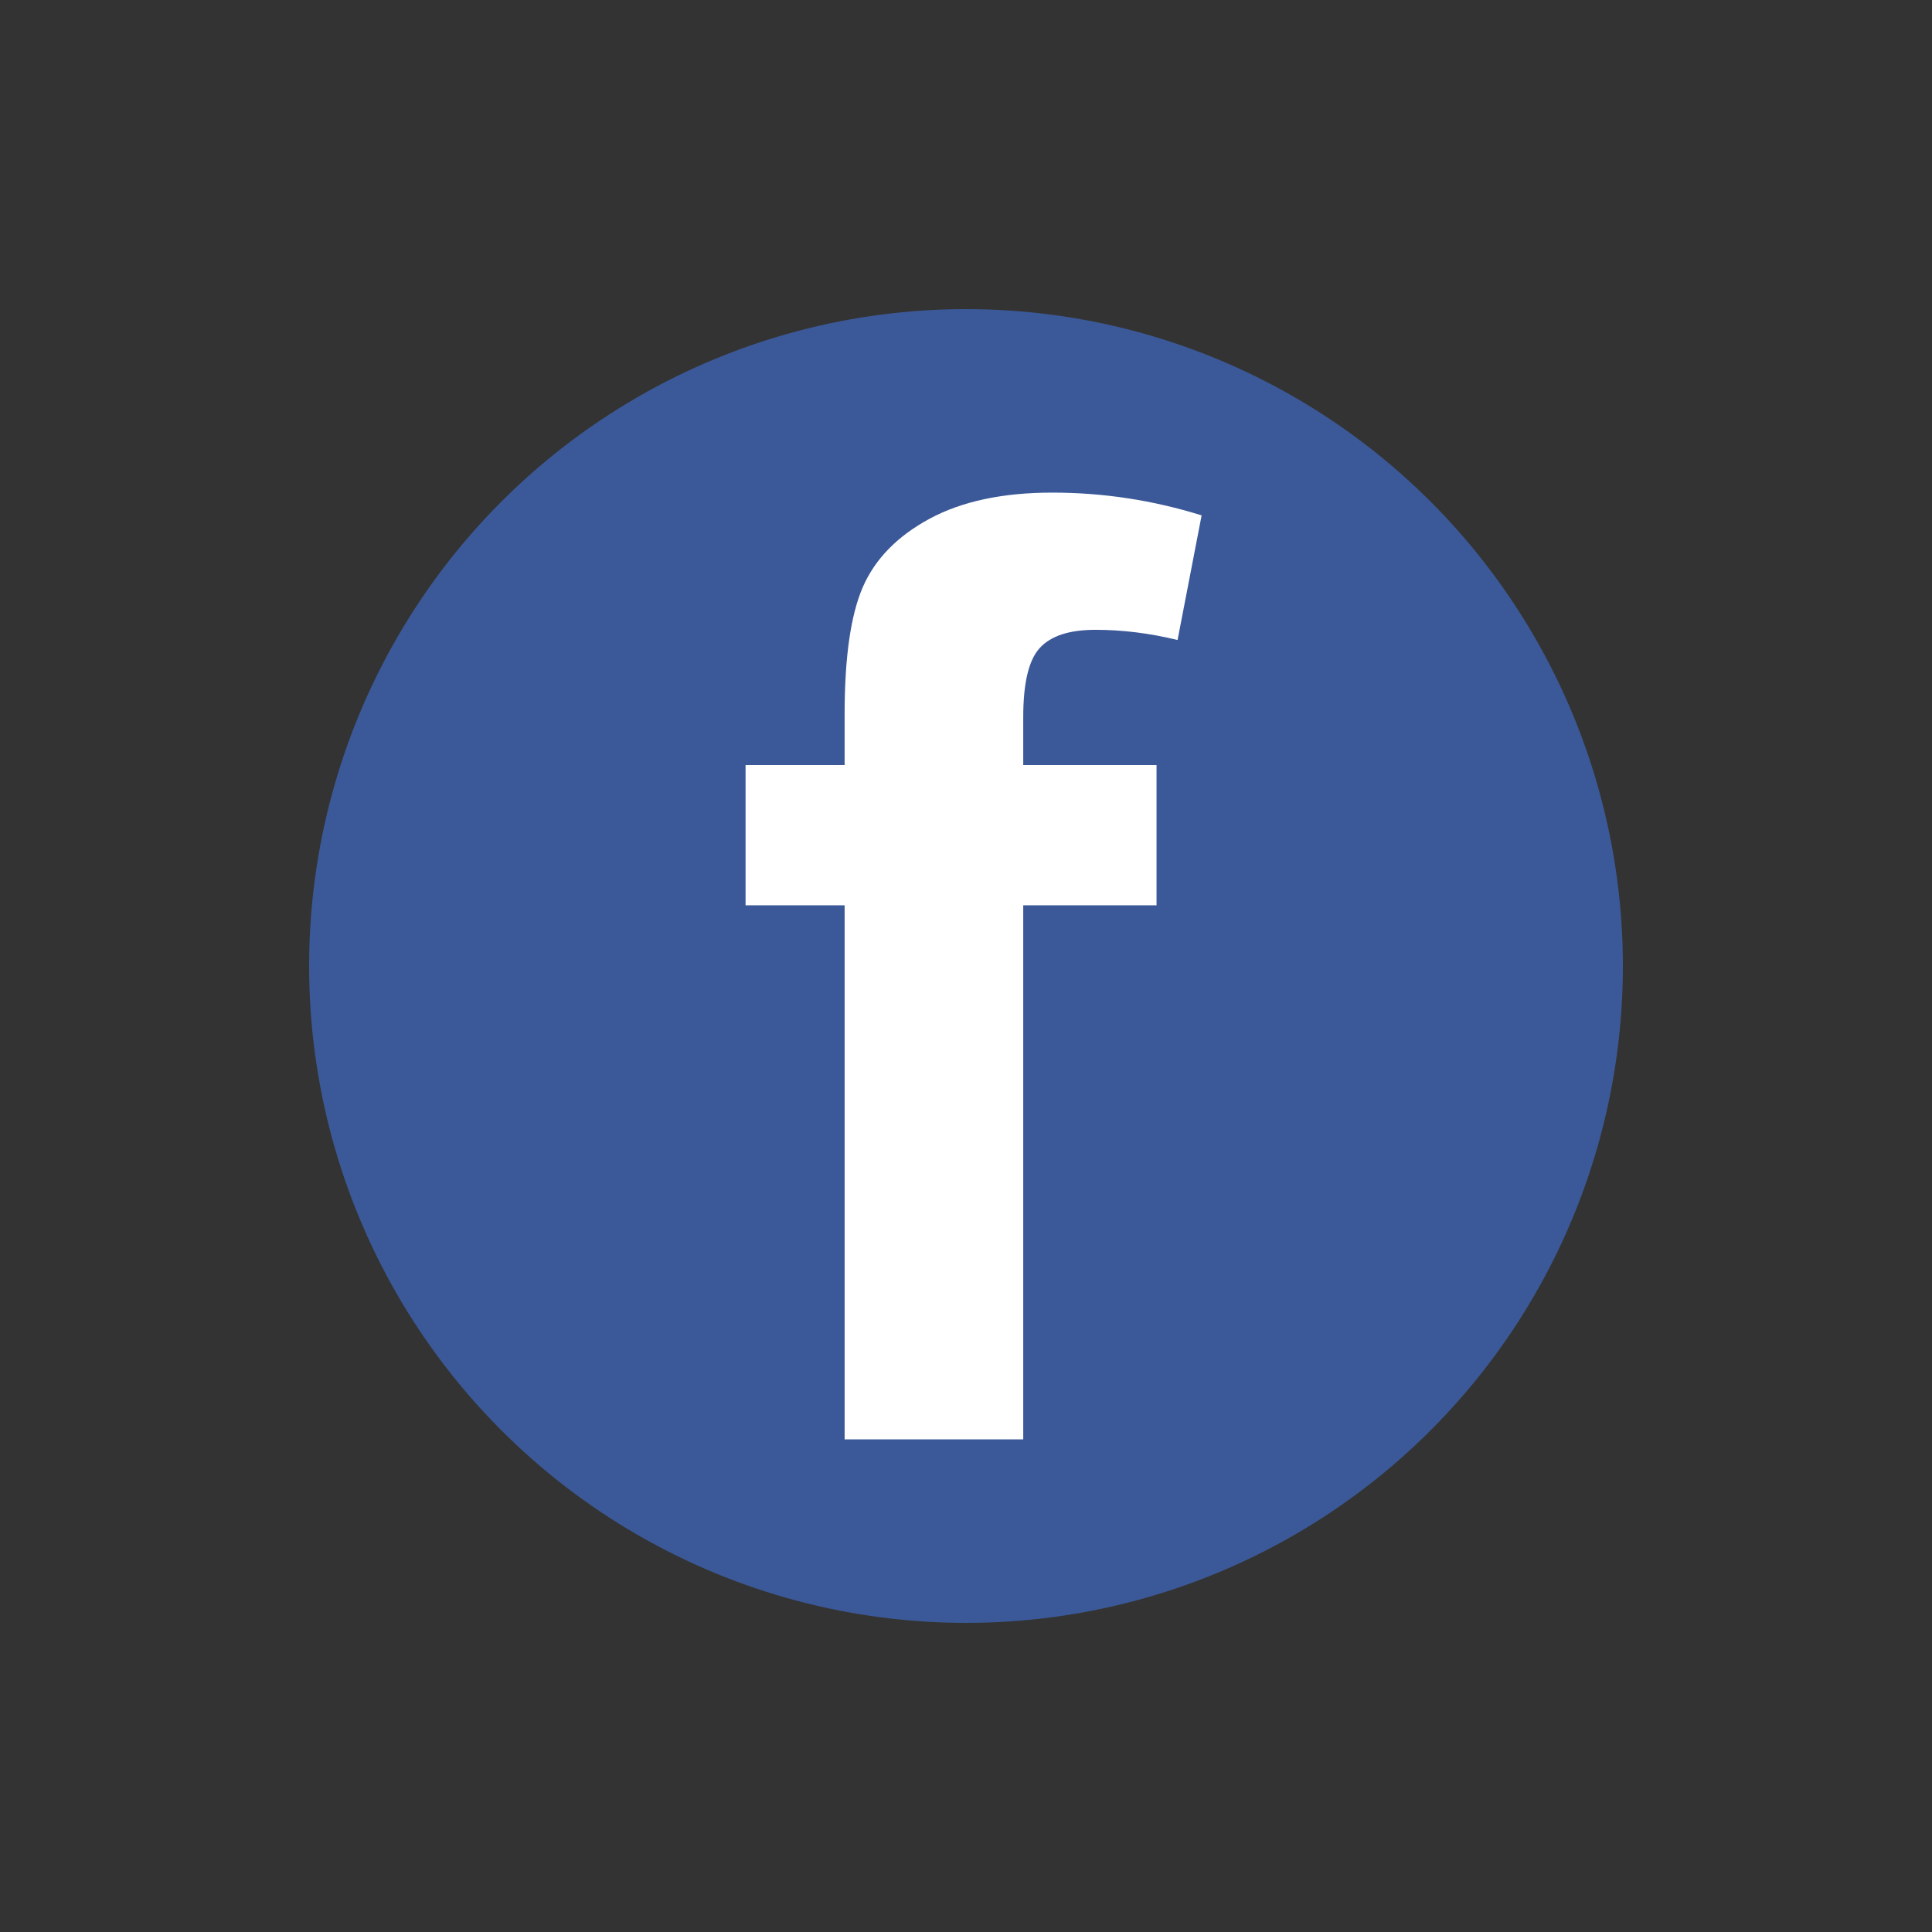 <?xml version="1.0" encoding="UTF-8"?>
<!DOCTYPE svg PUBLIC "-//W3C//DTD SVG 1.1//EN" "http://www.w3.org/Graphics/SVG/1.1/DTD/svg11.dtd">
<!-- Creator: CorelDRAW X5 -->
<svg xmlns="http://www.w3.org/2000/svg" xml:space="preserve" width="50px" height="50px" style="shape-rendering:geometricPrecision; text-rendering:geometricPrecision; image-rendering:optimizeQuality; fill-rule:evenodd; clip-rule:evenodd"
viewBox="0 0 137362 137362"
 xmlns:xlink="http://www.w3.org/1999/xlink">
 <rect x="0" y="0" width="137362" height="137362" fill="#333333" stroke="none"/>
 <defs>
  <style type="text/css">
   <![CDATA[
    .fil2 {fill:none}
    .fil0 {fill:#3B5998}
    .fil1 {fill:white;fill-rule:nonzero}
   ]]>
  </style>
 </defs>
 <g id="Livello_x0020_1">
  <g id="_536587528">
   <circle class="fil0" cx="68681" cy="68681" r="46703"/>
   <path id="text2993" class="fil1" d="M53008 54395l7043 0 0 -3622c0,-4021 431,-7042 1294,-9030 864,-1988 2435,-3606 4732,-4854 2311,-1248 5224,-1865 8738,-1865 3622,0 7151,539 10618,1618l-1710 8861c-2020,-493 -3961,-724 -5826,-724 -1849,0 -3159,415 -3960,1279 -802,863 -1187,2512 -1187,4947l0 3390 9478 0 0 9971 -9478 0 0 37972 -12698 0 0 -37972 -7043 0 0 -9971z"/>
  </g>
  <rect class="fil2" width="137362" height="137362"/>
 </g>
</svg>
